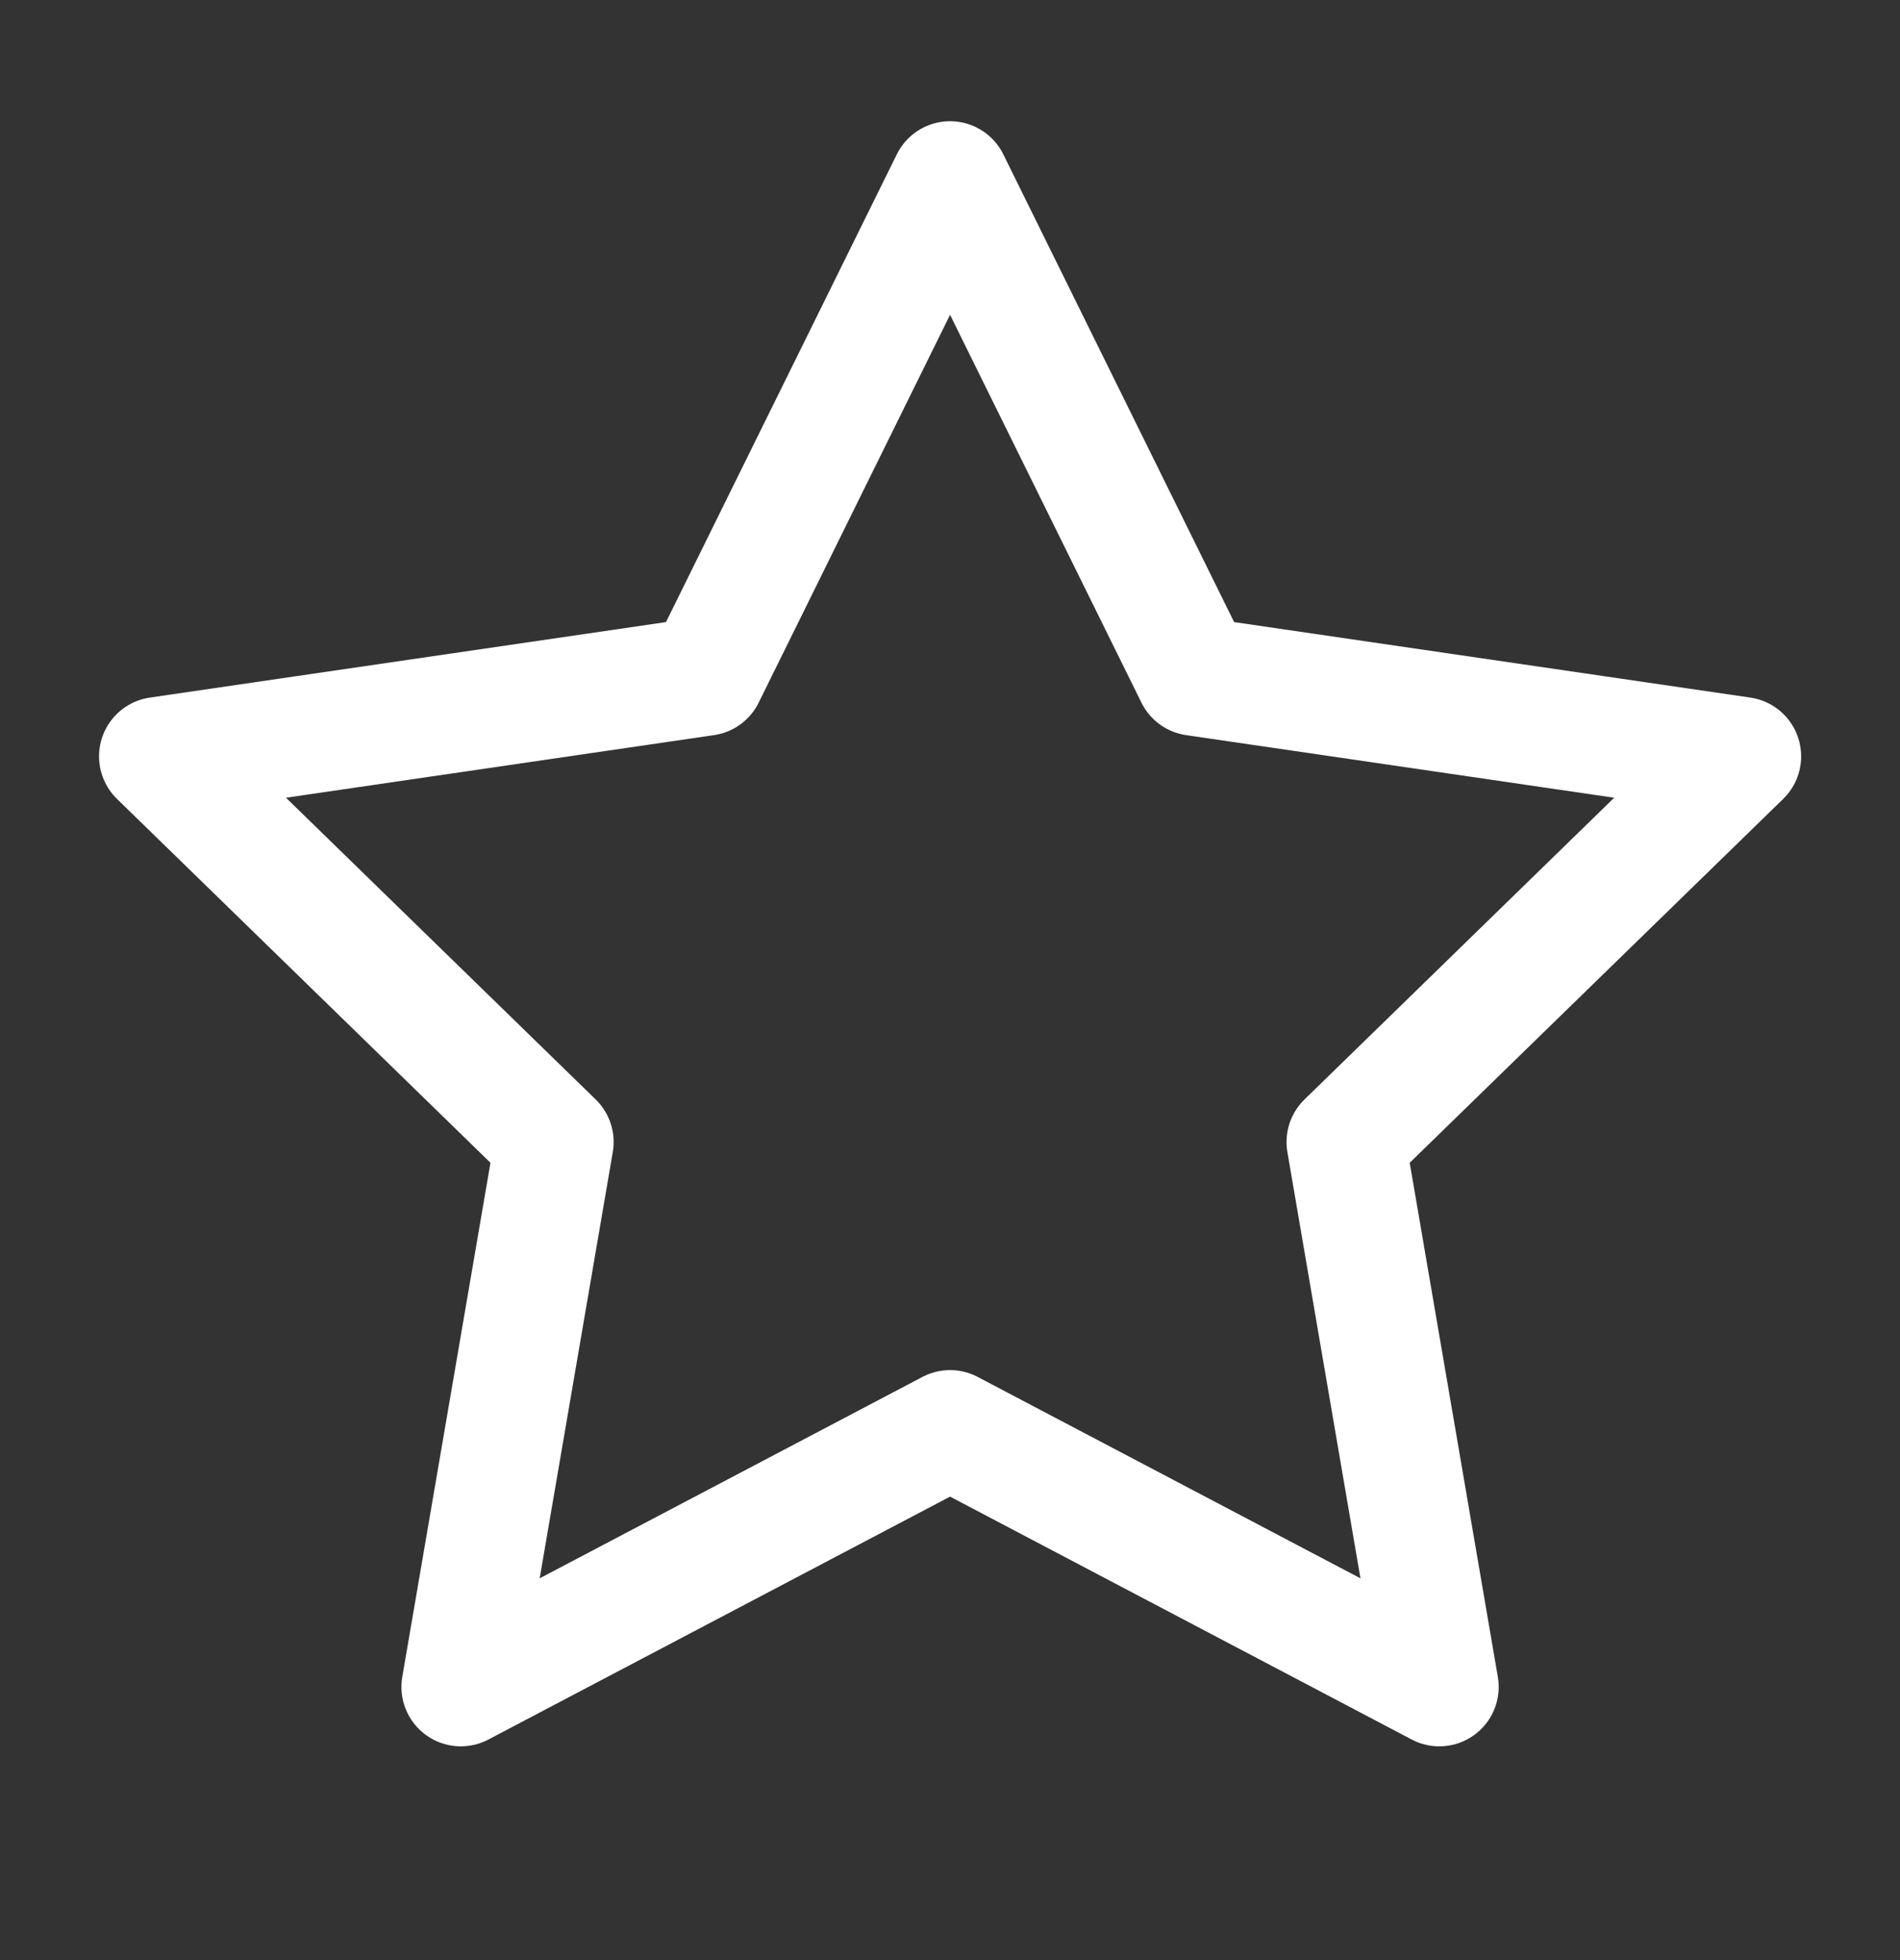 <svg xmlns="http://www.w3.org/2000/svg" width="32" height="33" viewBox="0 0 32 33" fill="none">
  <rect x="0" y="0" width="32" height="33" fill="#333333" stroke="none"/>
  <path d="M16.001 3.041L20.121 11.387L29.335 12.734L22.668 19.227L24.241 28.401L16.001 24.067L7.761 28.401L9.335 19.227L2.668 12.734L11.881 11.387L16.001 3.041Z" stroke="white" stroke-width="2" stroke-linecap="round" stroke-linejoin="round"/>
</svg>